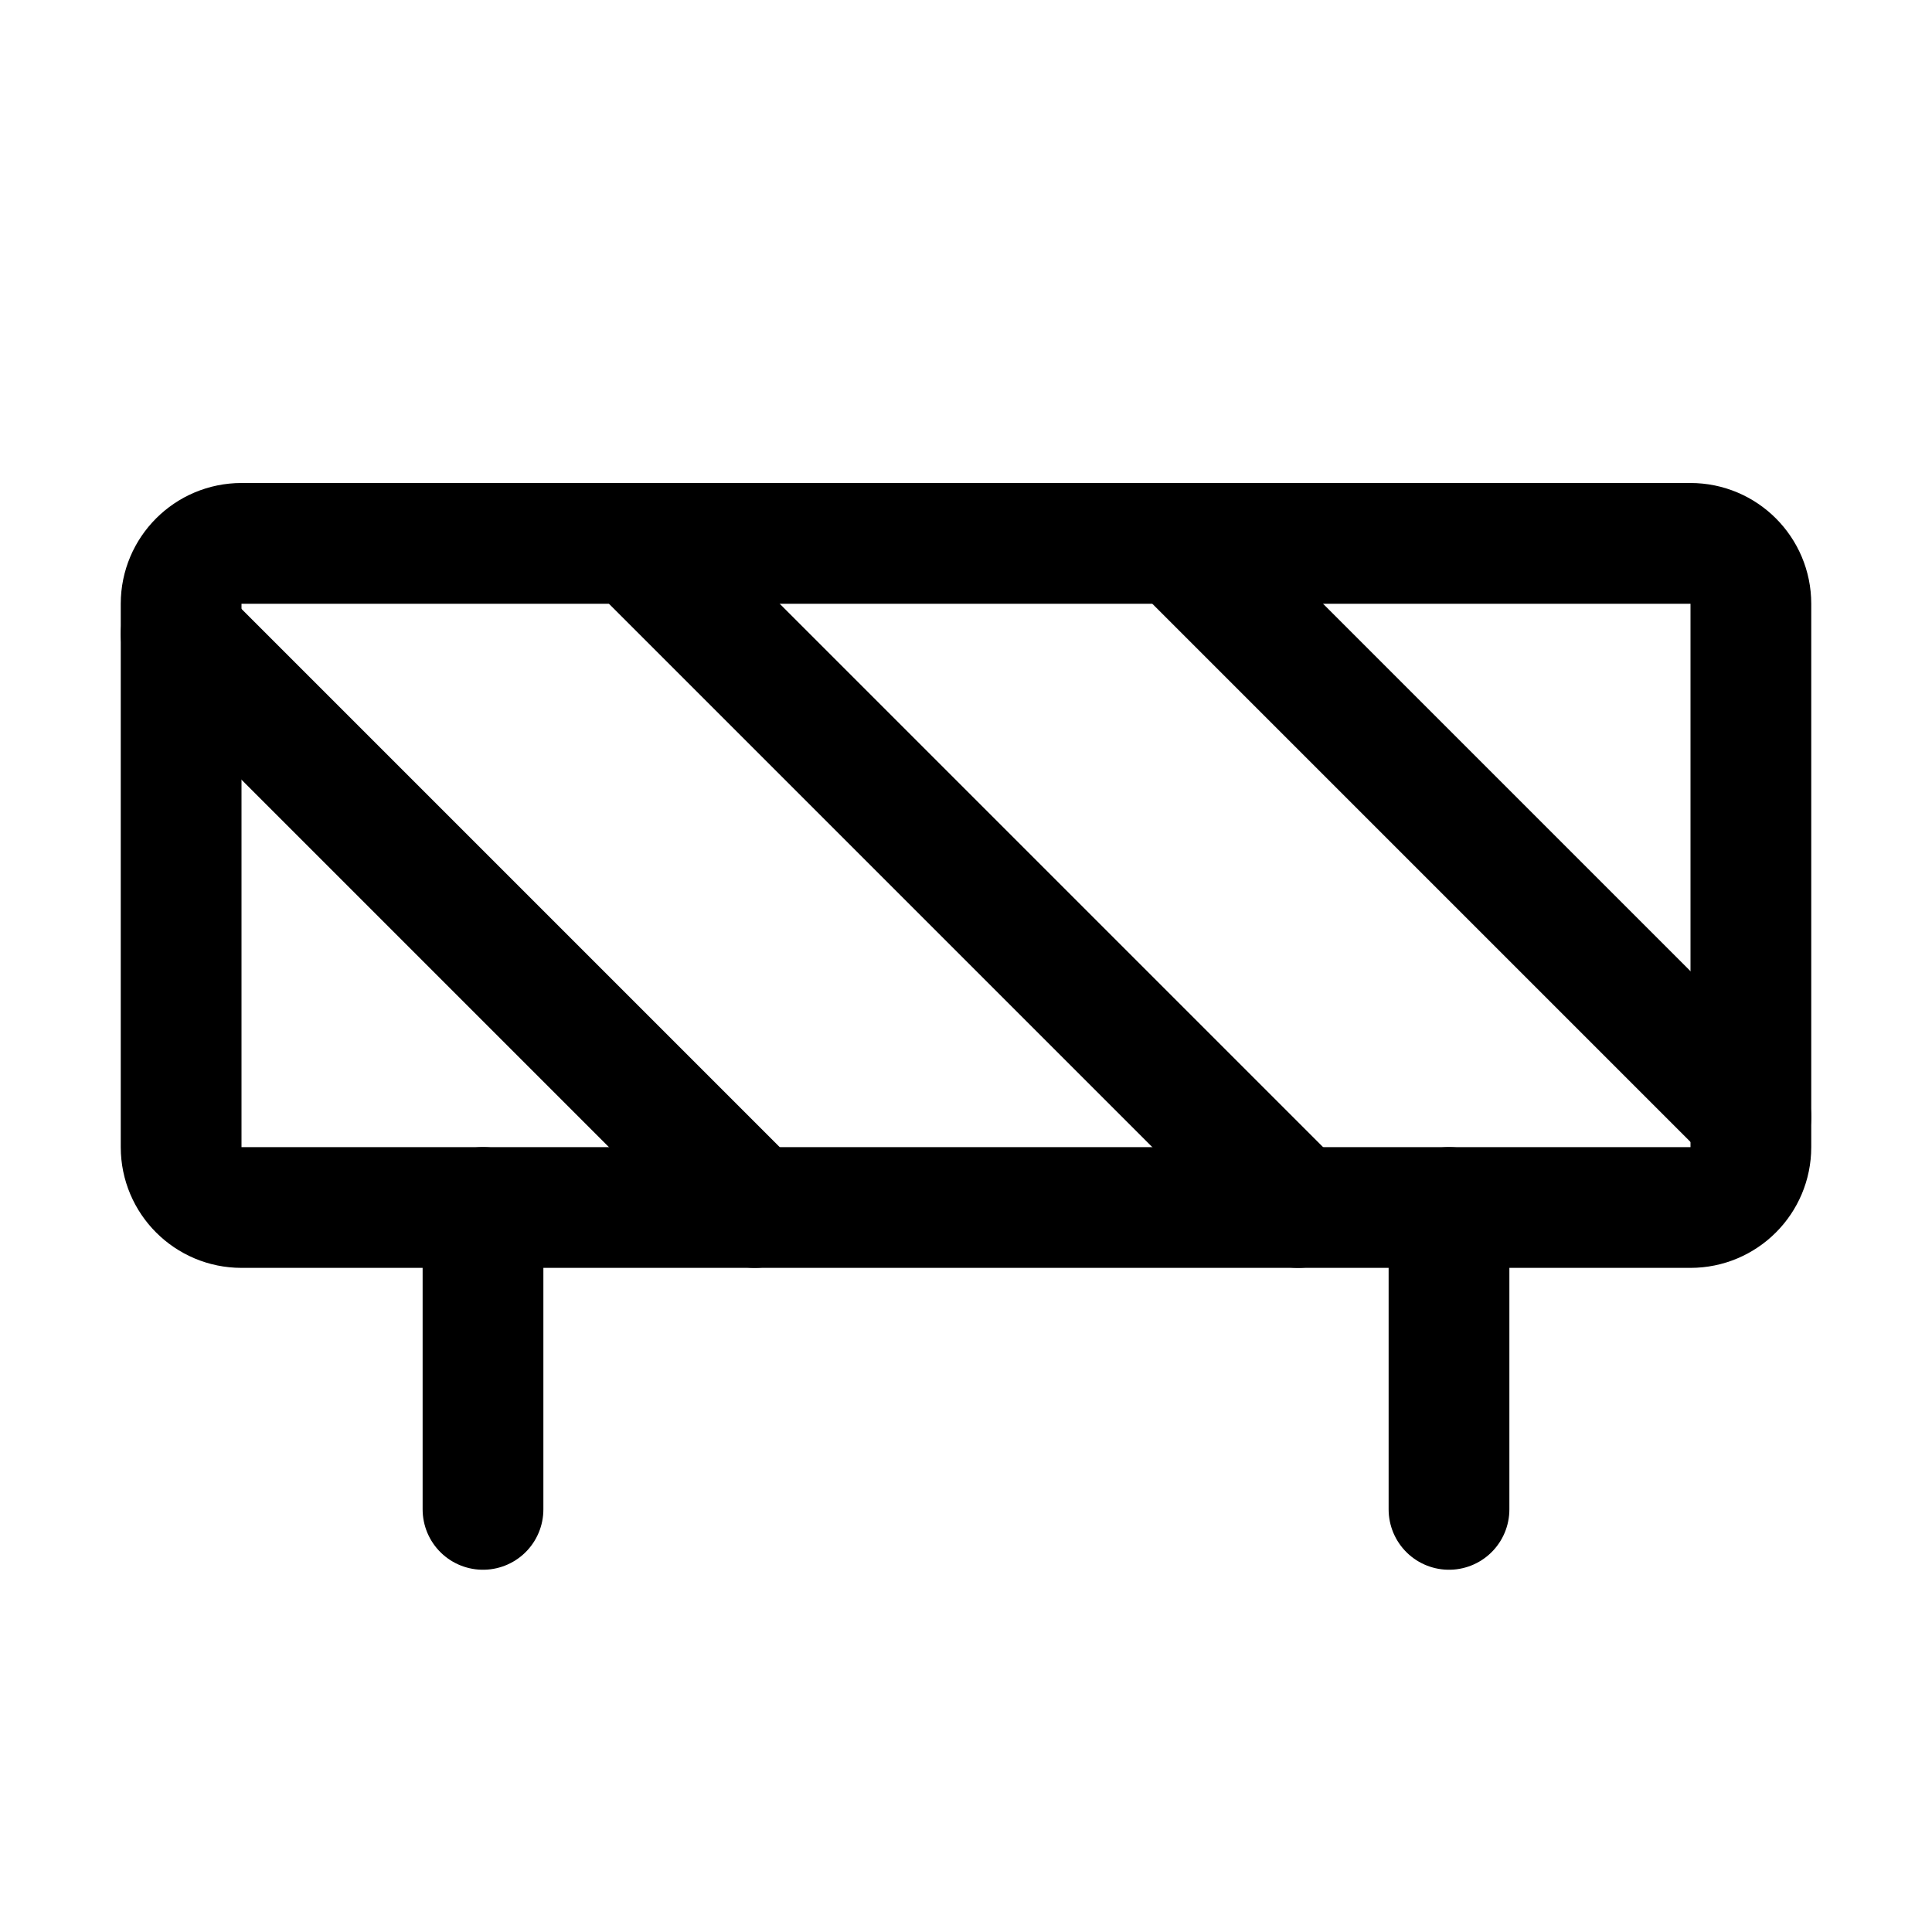<svg width="32" height="32" viewBox="0 0 32 32" fill="none" xmlns="http://www.w3.org/2000/svg">
<g clip-path="url(#clip0_35_181)">
<path d="M28 9H4C3.448 9 3 9.448 3 10V19C3 19.552 3.448 20 4 20H28C28.552 20 29 19.552 29 19V10C29 9.448 28.552 9 28 9Z" stroke="black" stroke-width="2" stroke-linecap="round" stroke-linejoin="round"/>
<path d="M10.5 9L21.5 20" stroke="black" stroke-width="2" stroke-linecap="round" stroke-linejoin="round"/>
<path d="M19.5 9L29 18.5" stroke="black" stroke-width="2" stroke-linecap="round" stroke-linejoin="round"/>
<path d="M3 10.5L12.5 20" stroke="black" stroke-width="2" stroke-linecap="round" stroke-linejoin="round"/>
<path d="M24 20V25" stroke="black" stroke-width="2" stroke-linecap="round" stroke-linejoin="round"/>
<path d="M8 20V25" stroke="black" stroke-width="2" stroke-linecap="round" stroke-linejoin="round"/>
</g>
<defs>
<clipPath id="clip0_35_181">
<rect width="32" height="32" fill="white"/>
</clipPath>
</defs>
</svg>

